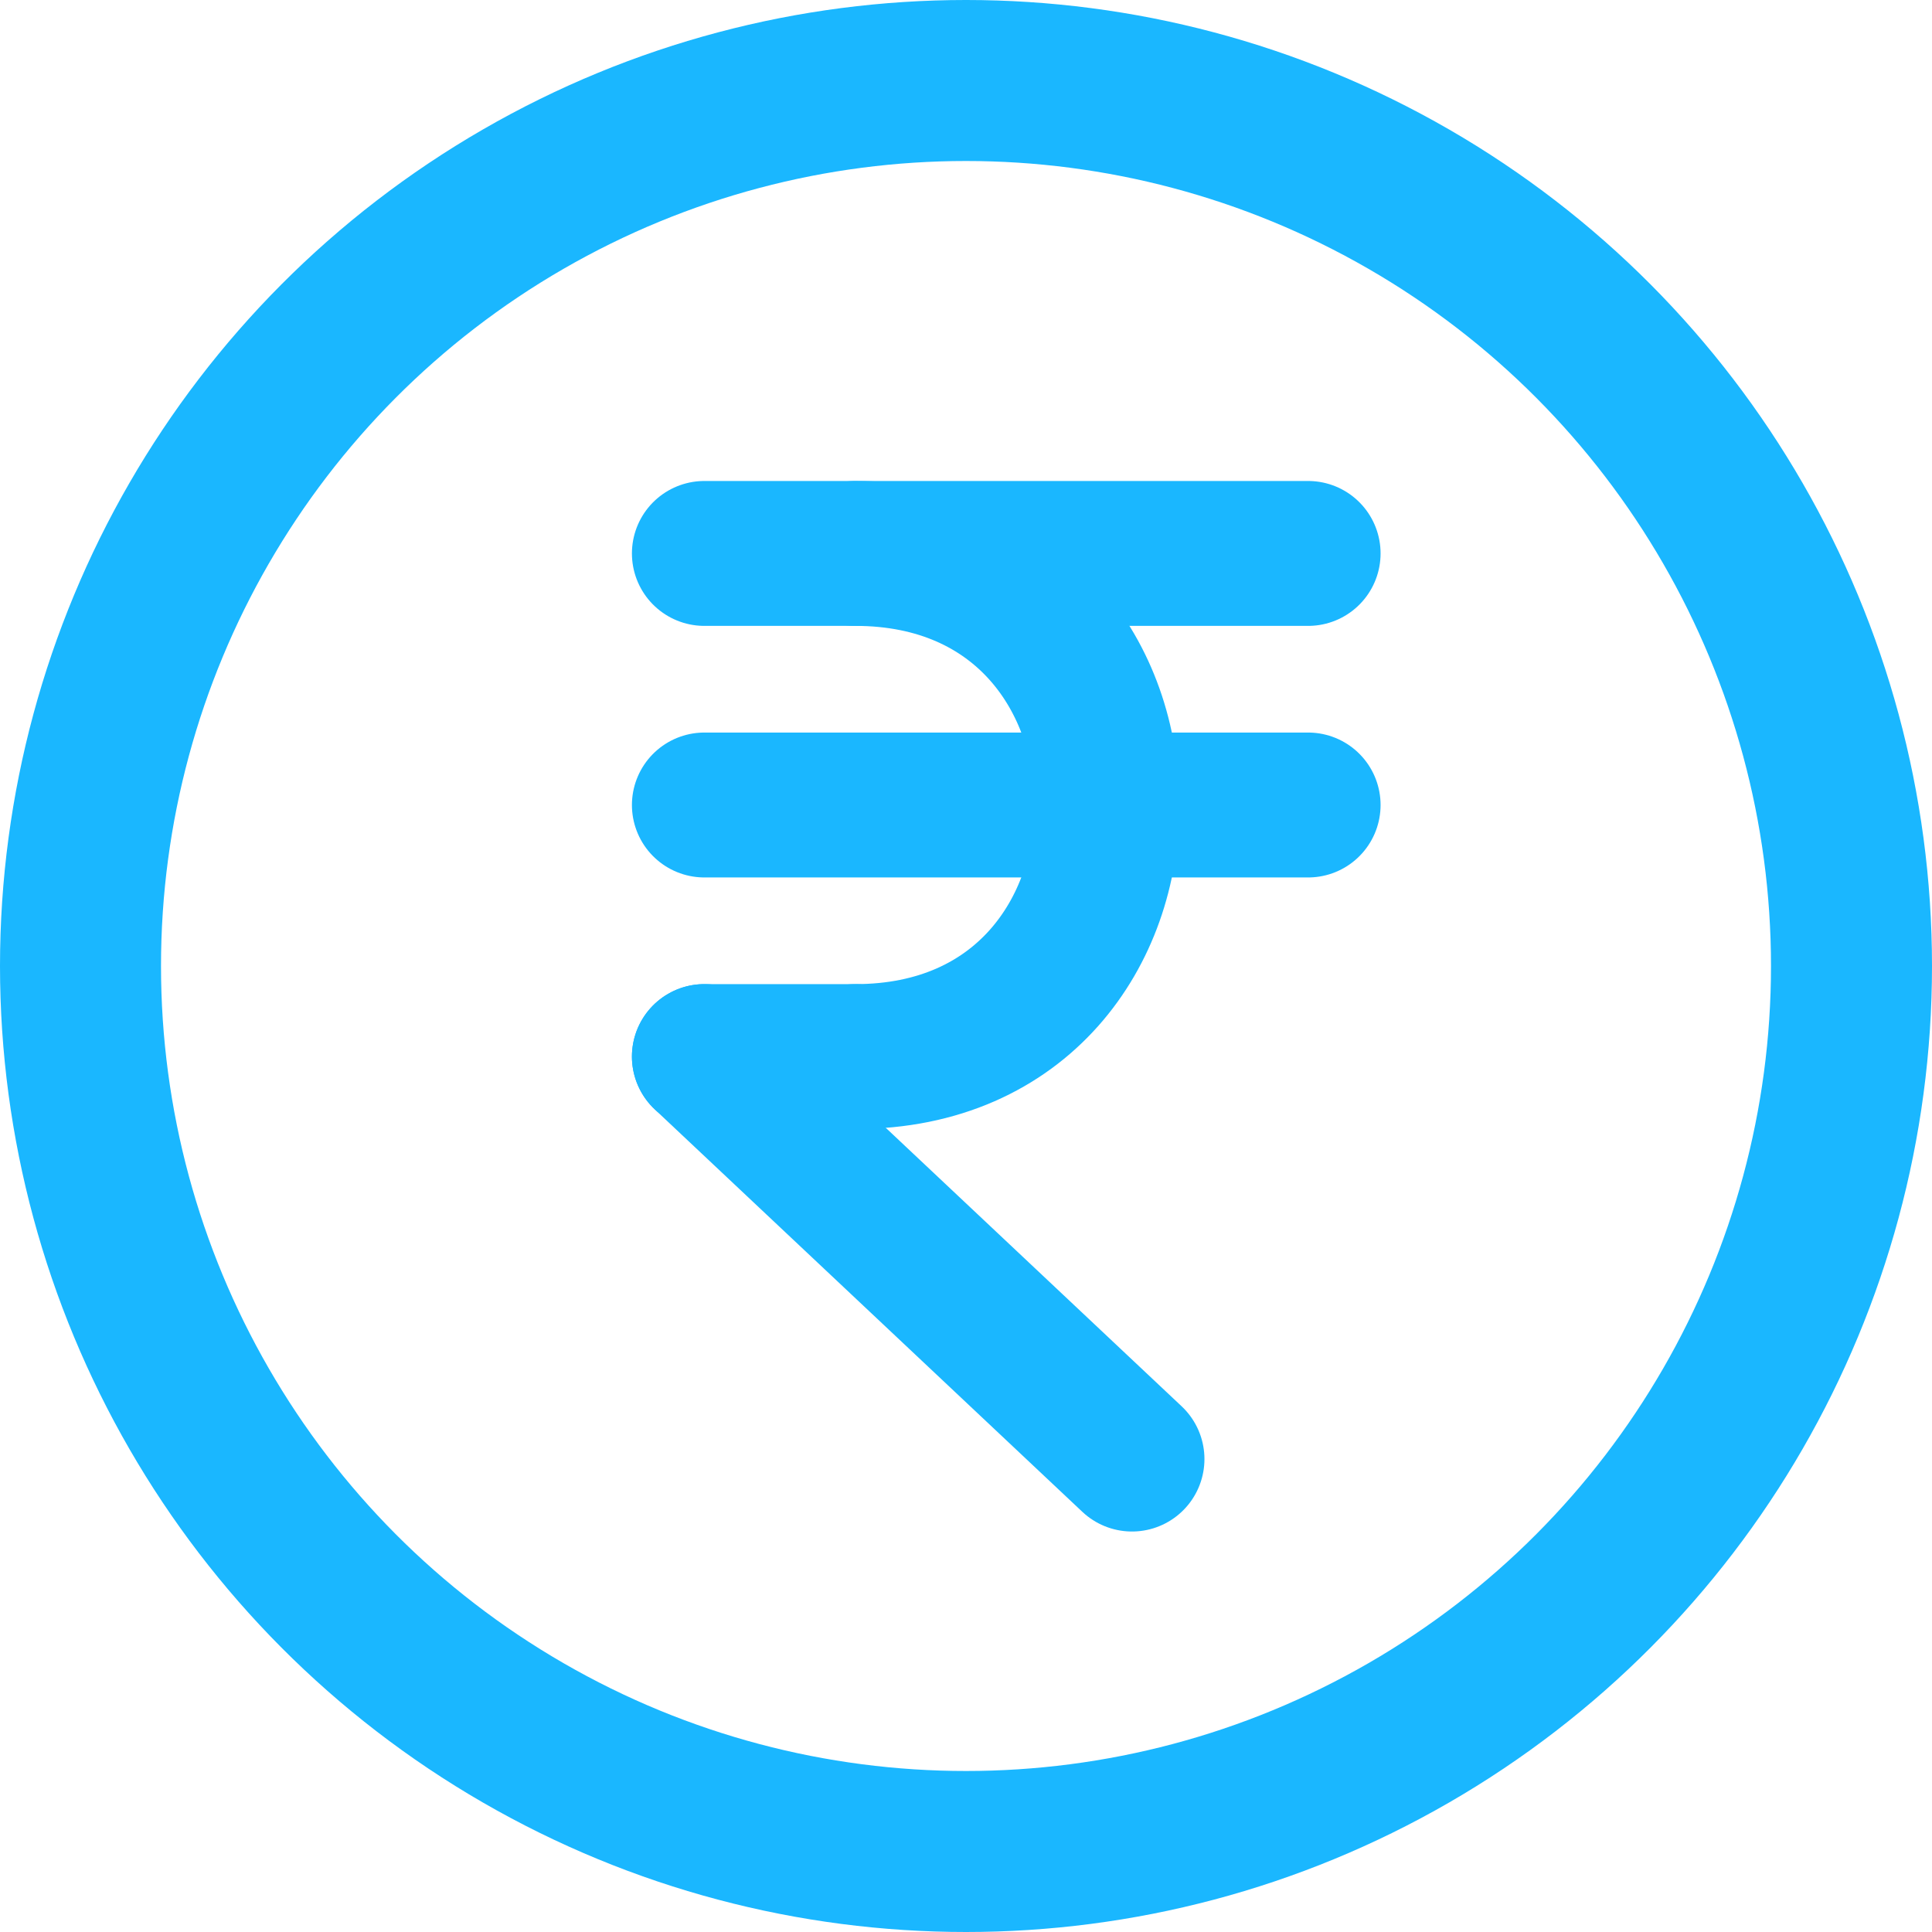 <svg width="24" height="24" viewBox="0 0 24 24" fill="none" xmlns="http://www.w3.org/2000/svg">
<circle cx="12" cy="12" r="11" stroke="#1AB7FF" stroke-width="2"/>
<path d="M8.75 6.875H16.25" stroke="#1AB7FF" stroke-width="1.8" stroke-linecap="round" stroke-linejoin="round"/>
<path d="M8.75 10H16.25" stroke="#1AB7FF" stroke-width="1.8" stroke-linecap="round" stroke-linejoin="round"/>
<path d="M8.75 13.125L14.062 18.125" stroke="#1AB7FF" stroke-width="1.8" stroke-linecap="round" stroke-linejoin="round"/>
<path d="M8.75 13.125H10.625" stroke="#1AB7FF" stroke-width="1.8" stroke-linecap="round" stroke-linejoin="round"/>
<path d="M10.625 13.125C14.792 13.125 14.792 6.875 10.625 6.875" stroke="#1AB7FF" stroke-width="1.8" stroke-linecap="round" stroke-linejoin="round"/>
</svg>
